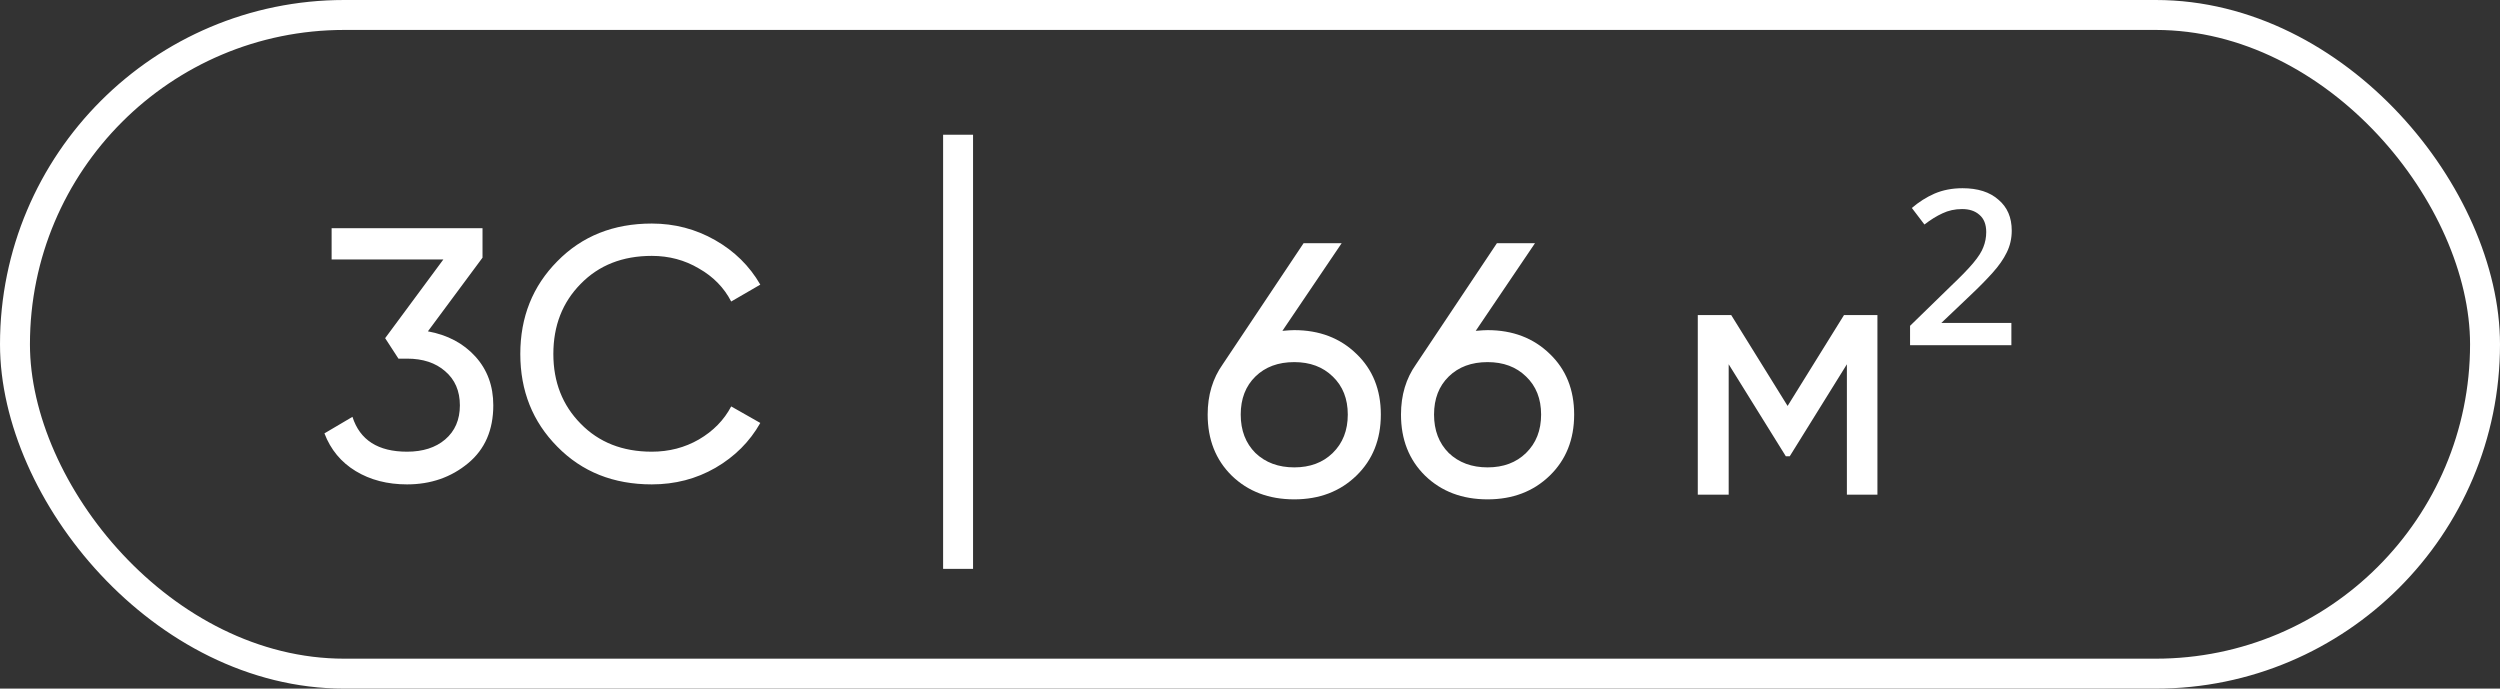 <svg width="167" height="46" viewBox="0 0 167 46" fill="none" xmlns="http://www.w3.org/2000/svg">
<rect x="0" y="0" width="167" height="46" fill="#333333" stroke="none"/>
<rect x="1" y="1" width="165" height="44" rx="22" stroke="white" stroke-width="2"/>
<path d="M32.232 17.213L28.584 22.133C29.896 22.373 30.952 22.933 31.752 23.813C32.552 24.693 32.952 25.781 32.952 27.077C32.952 28.725 32.392 30.013 31.272 30.941C30.136 31.885 28.776 32.357 27.192 32.357C25.88 32.357 24.736 32.061 23.76 31.469C22.784 30.877 22.088 30.037 21.672 28.949L23.544 27.845C24.04 29.397 25.256 30.173 27.192 30.173C28.248 30.173 29.096 29.901 29.736 29.357C30.392 28.797 30.72 28.037 30.72 27.077C30.72 26.117 30.392 25.357 29.736 24.797C29.096 24.237 28.248 23.957 27.192 23.957H26.616L25.728 22.589L29.616 17.333H22.152V15.245H32.232V17.213ZM43.54 32.357C40.98 32.357 38.876 31.517 37.228 29.837C35.58 28.173 34.756 26.109 34.756 23.645C34.756 21.181 35.58 19.117 37.228 17.453C38.876 15.773 40.98 14.933 43.54 14.933C45.06 14.933 46.468 15.301 47.764 16.037C49.06 16.773 50.068 17.765 50.788 19.013L48.844 20.141C48.364 19.213 47.644 18.477 46.684 17.933C45.74 17.373 44.692 17.093 43.54 17.093C41.588 17.093 40.004 17.717 38.788 18.965C37.572 20.197 36.964 21.757 36.964 23.645C36.964 25.517 37.572 27.069 38.788 28.301C40.004 29.549 41.588 30.173 43.54 30.173C44.692 30.173 45.74 29.901 46.684 29.357C47.644 28.797 48.364 28.061 48.844 27.149L50.788 28.253C50.084 29.501 49.084 30.501 47.788 31.253C46.508 31.989 45.092 32.357 43.54 32.357Z" fill="white"/>
<path d="M86.456 22.053C88.136 22.053 89.52 22.581 90.608 23.637C91.696 24.677 92.24 26.029 92.24 27.693C92.24 29.357 91.696 30.717 90.608 31.773C89.52 32.829 88.136 33.357 86.456 33.357C84.76 33.357 83.368 32.829 82.28 31.773C81.208 30.717 80.672 29.357 80.672 27.693C80.672 26.397 81.008 25.277 81.68 24.333L87.08 16.245H89.624L85.664 22.101C86.016 22.069 86.28 22.053 86.456 22.053ZM83.864 30.261C84.536 30.901 85.4 31.221 86.456 31.221C87.512 31.221 88.368 30.901 89.024 30.261C89.696 29.605 90.032 28.749 90.032 27.693C90.032 26.637 89.696 25.789 89.024 25.149C88.368 24.509 87.512 24.189 86.456 24.189C85.384 24.189 84.52 24.509 83.864 25.149C83.208 25.789 82.88 26.637 82.88 27.693C82.88 28.749 83.208 29.605 83.864 30.261ZM99.37 22.053C101.05 22.053 102.434 22.581 103.522 23.637C104.61 24.677 105.154 26.029 105.154 27.693C105.154 29.357 104.61 30.717 103.522 31.773C102.434 32.829 101.05 33.357 99.37 33.357C97.674 33.357 96.282 32.829 95.194 31.773C94.122 30.717 93.586 29.357 93.586 27.693C93.586 26.397 93.922 25.277 94.594 24.333L99.994 16.245H102.538L98.578 22.101C98.93 22.069 99.194 22.053 99.37 22.053ZM96.778 30.261C97.45 30.901 98.314 31.221 99.37 31.221C100.426 31.221 101.282 30.901 101.938 30.261C102.61 29.605 102.946 28.749 102.946 27.693C102.946 26.637 102.61 25.789 101.938 25.149C101.282 24.509 100.426 24.189 99.37 24.189C98.298 24.189 97.434 24.509 96.778 25.149C96.122 25.789 95.794 26.637 95.794 27.693C95.794 28.749 96.122 29.605 96.778 30.261ZM125.412 21.045V33.045H123.372V24.333L119.556 30.477H119.292L115.476 24.333V33.045H113.412V21.045H115.644L119.412 27.117L123.18 21.045H125.412ZM134.36 23.061H127.592V21.765L130.352 19.077C131.008 18.453 131.496 17.949 131.816 17.565C132.152 17.165 132.376 16.813 132.488 16.509C132.616 16.189 132.68 15.853 132.68 15.501C132.68 14.989 132.528 14.605 132.224 14.349C131.936 14.093 131.552 13.965 131.072 13.965C130.592 13.965 130.152 14.061 129.752 14.253C129.368 14.429 128.968 14.677 128.552 14.997L127.712 13.893C128.176 13.493 128.68 13.173 129.224 12.933C129.784 12.693 130.408 12.573 131.096 12.573C132.12 12.573 132.92 12.829 133.496 13.341C134.088 13.837 134.384 14.525 134.384 15.405C134.384 15.933 134.272 16.421 134.048 16.869C133.84 17.301 133.528 17.749 133.112 18.213C132.712 18.661 132.216 19.165 131.624 19.725L129.68 21.573H134.36V23.061Z" fill="white"/>
<path d="M64 9V38" stroke="white" stroke-width="2" stroke-miterlimit="10"/>
</svg>
